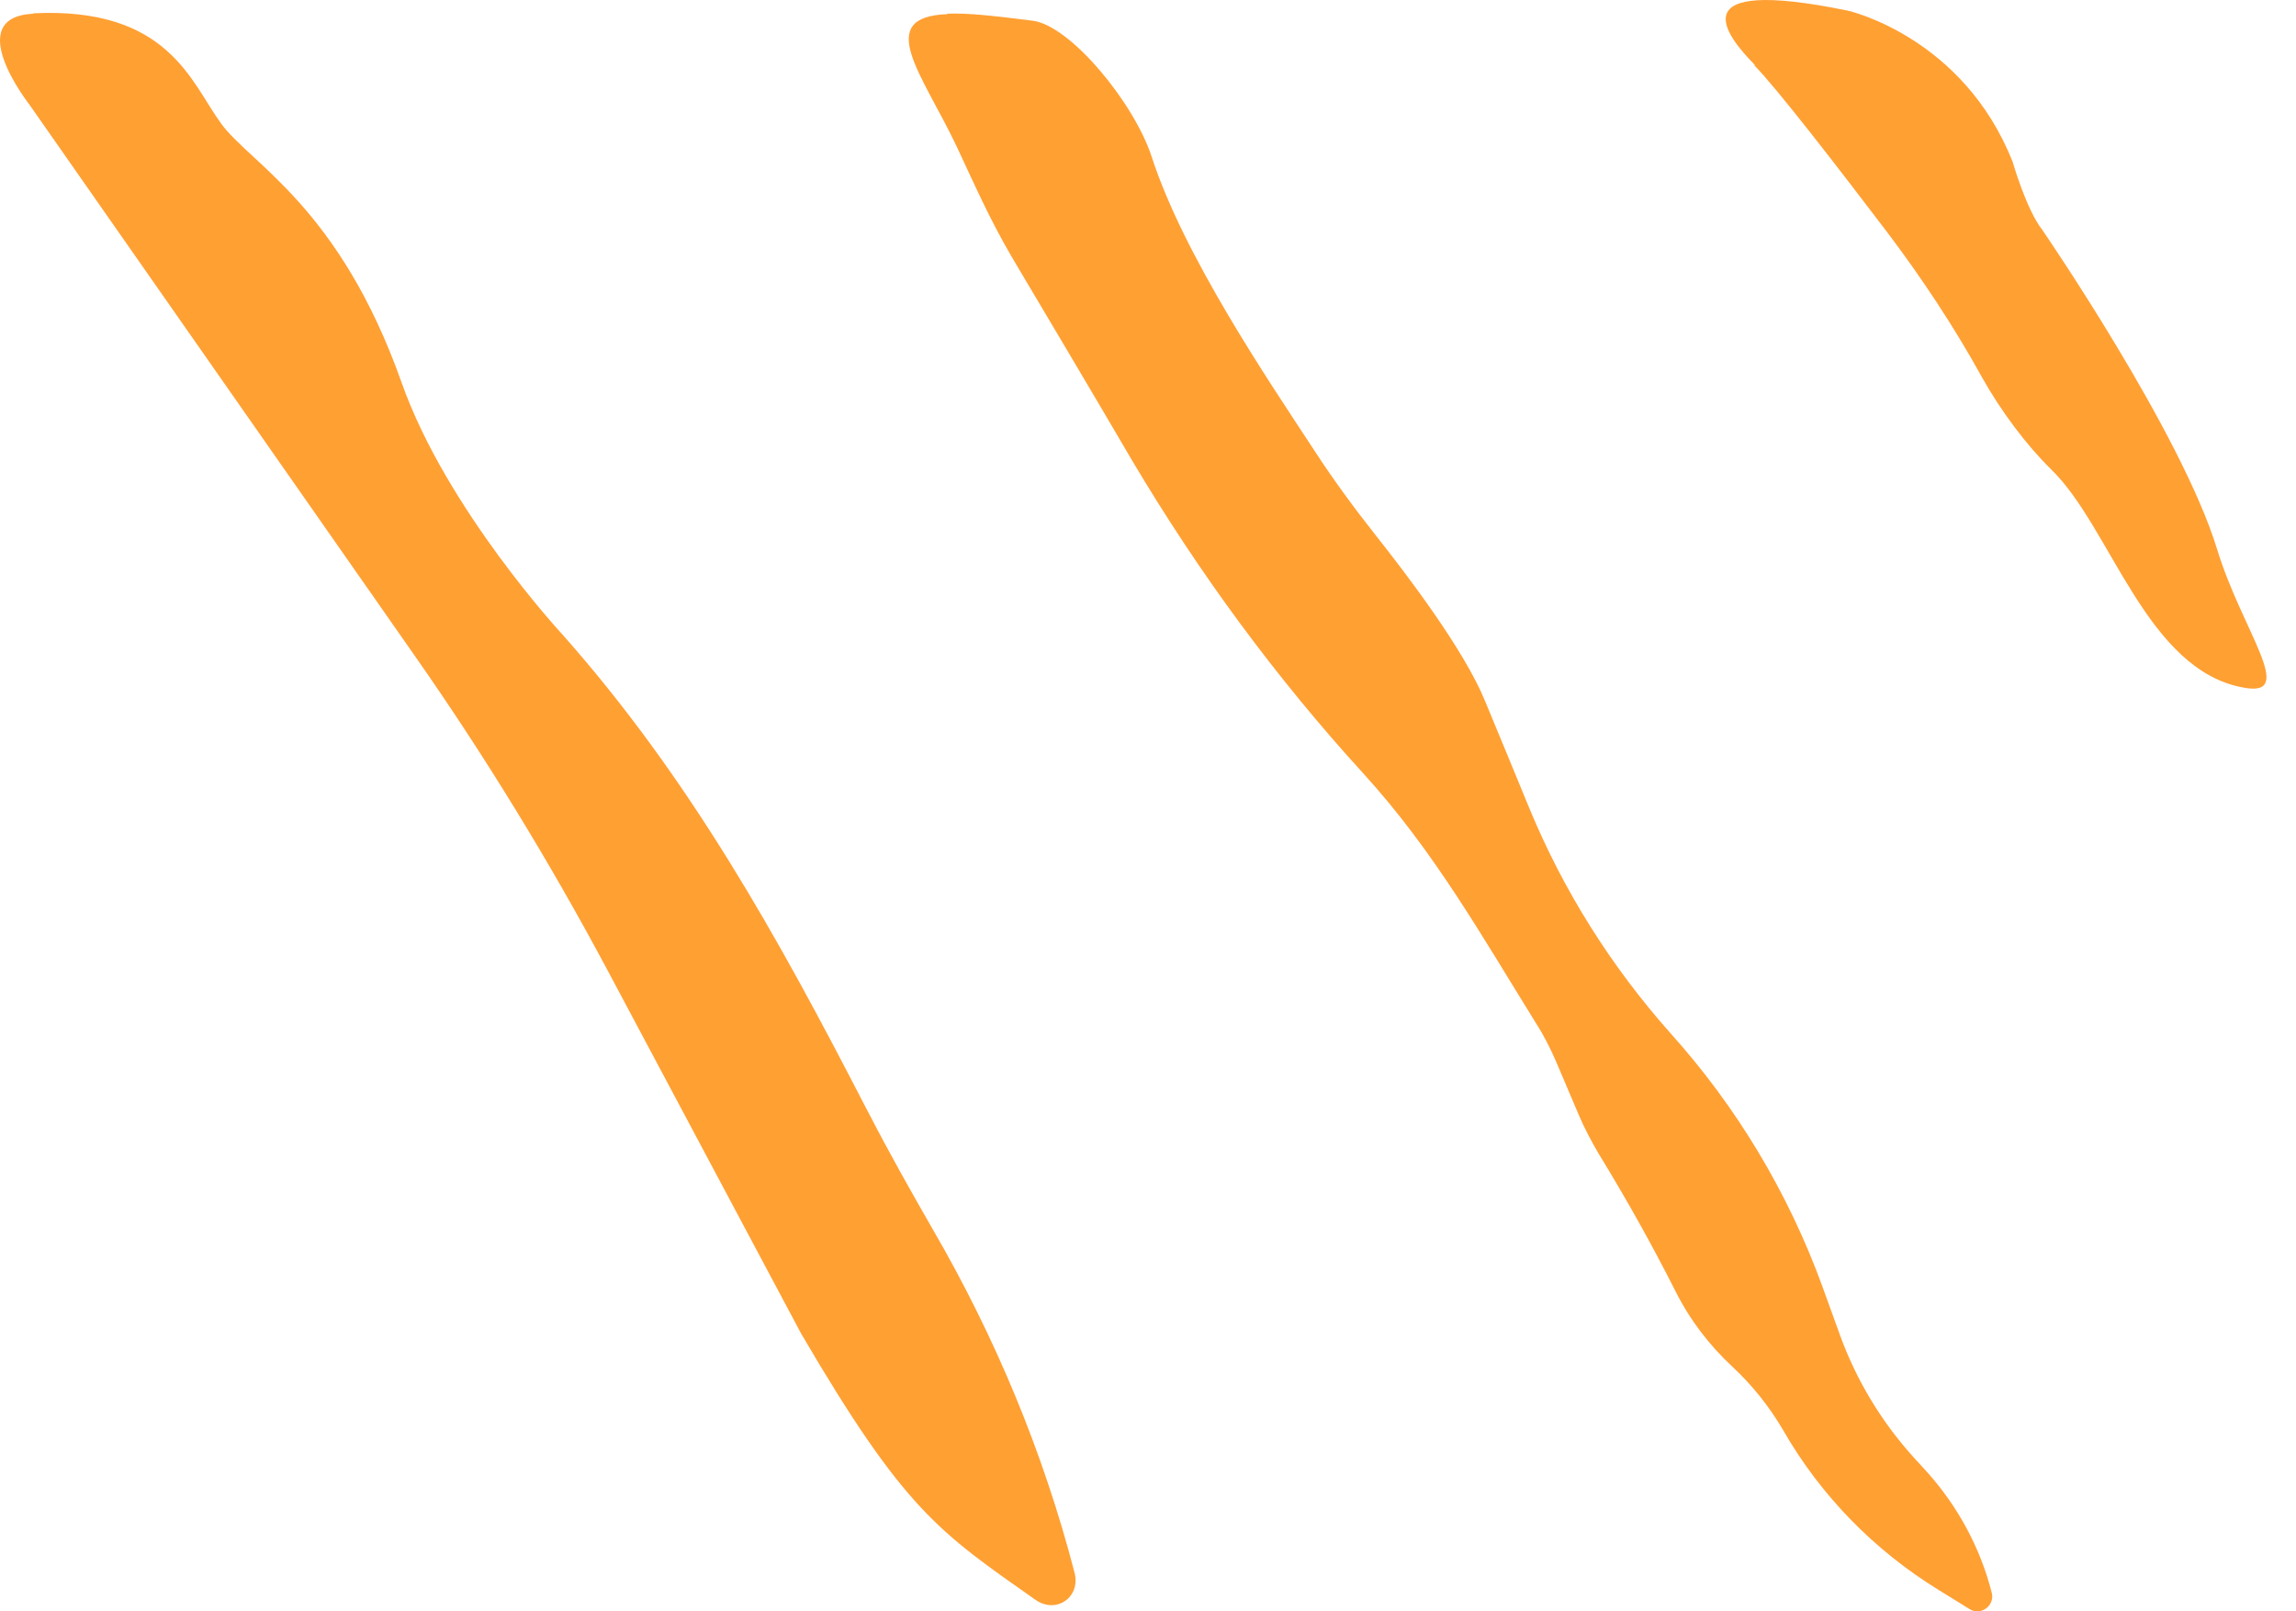 <svg preserveAspectRatio="none" width="100%" height="100%" viewBox="0 0 57 40" fill="none" xmlns="http://www.w3.org/2000/svg">
<path d="M23.525 0.351C21.674 0.416 22.908 1.856 23.753 3.642C24.175 4.54 24.564 5.438 25.138 6.413C25.993 7.852 27.119 9.746 28.114 11.446C29.76 14.216 31.675 16.825 33.851 19.206C35.605 21.133 36.773 23.211 38.137 25.408C38.332 25.711 38.494 26.036 38.635 26.361L39.187 27.66C39.328 27.995 39.501 28.32 39.685 28.634C40.367 29.749 41.005 30.885 41.59 32.043C41.947 32.758 42.434 33.396 43.019 33.937C43.506 34.392 43.928 34.922 44.264 35.496C45.194 37.12 46.526 38.483 48.127 39.468L48.896 39.944C49.177 40.118 49.524 39.858 49.448 39.544C49.167 38.429 48.604 37.39 47.835 36.535L47.489 36.156C46.699 35.279 46.082 34.251 45.681 33.147L45.238 31.924C44.393 29.608 43.116 27.476 41.46 25.636C39.999 23.99 38.819 22.118 37.975 20.083C37.618 19.206 37.217 18.254 36.871 17.41C36.351 16.132 34.923 14.26 34.143 13.275C33.613 12.604 33.104 11.911 32.639 11.197C31.481 9.432 29.392 6.358 28.591 3.891C28.158 2.559 26.578 0.633 25.636 0.514C24.672 0.395 24.056 0.319 23.514 0.34L23.525 0.351Z" fill="#ffa033"/>
<path d="M43.57 1.618C42.834 0.871 41.665 -0.601 45.876 0.265C45.876 0.265 48.733 0.903 49.967 4.021C49.967 4.021 50.303 5.2 50.703 5.709C50.703 5.709 54.156 10.731 55.044 13.643C55.66 15.656 57.024 17.301 55.725 17.074C53.29 16.663 52.413 13.102 50.931 11.662C50.303 11.045 49.686 10.223 49.199 9.357C48.506 8.101 47.716 6.911 46.85 5.763C45.616 4.14 44.112 2.191 43.549 1.618H43.57Z" fill="#ffa033"/>
<path d="M0.828 0.33C4.183 0.167 4.746 2.051 5.482 3.057C6.207 4.064 8.426 5.125 9.974 9.508C11.088 12.647 13.946 15.732 13.946 15.732C17.117 19.304 19.304 23.244 21.501 27.508L21.587 27.67C22.085 28.634 22.616 29.575 23.157 30.517C24.716 33.201 25.906 36.07 26.675 39.035C26.837 39.641 26.231 40.074 25.711 39.717C23.308 38.029 22.453 37.487 19.888 33.104L15.072 24.066C13.632 21.371 12.03 18.752 10.277 16.251L0.719 2.581C0.719 2.581 -0.969 0.427 0.828 0.34V0.33Z" fill="#ffa033"/>
</svg>
